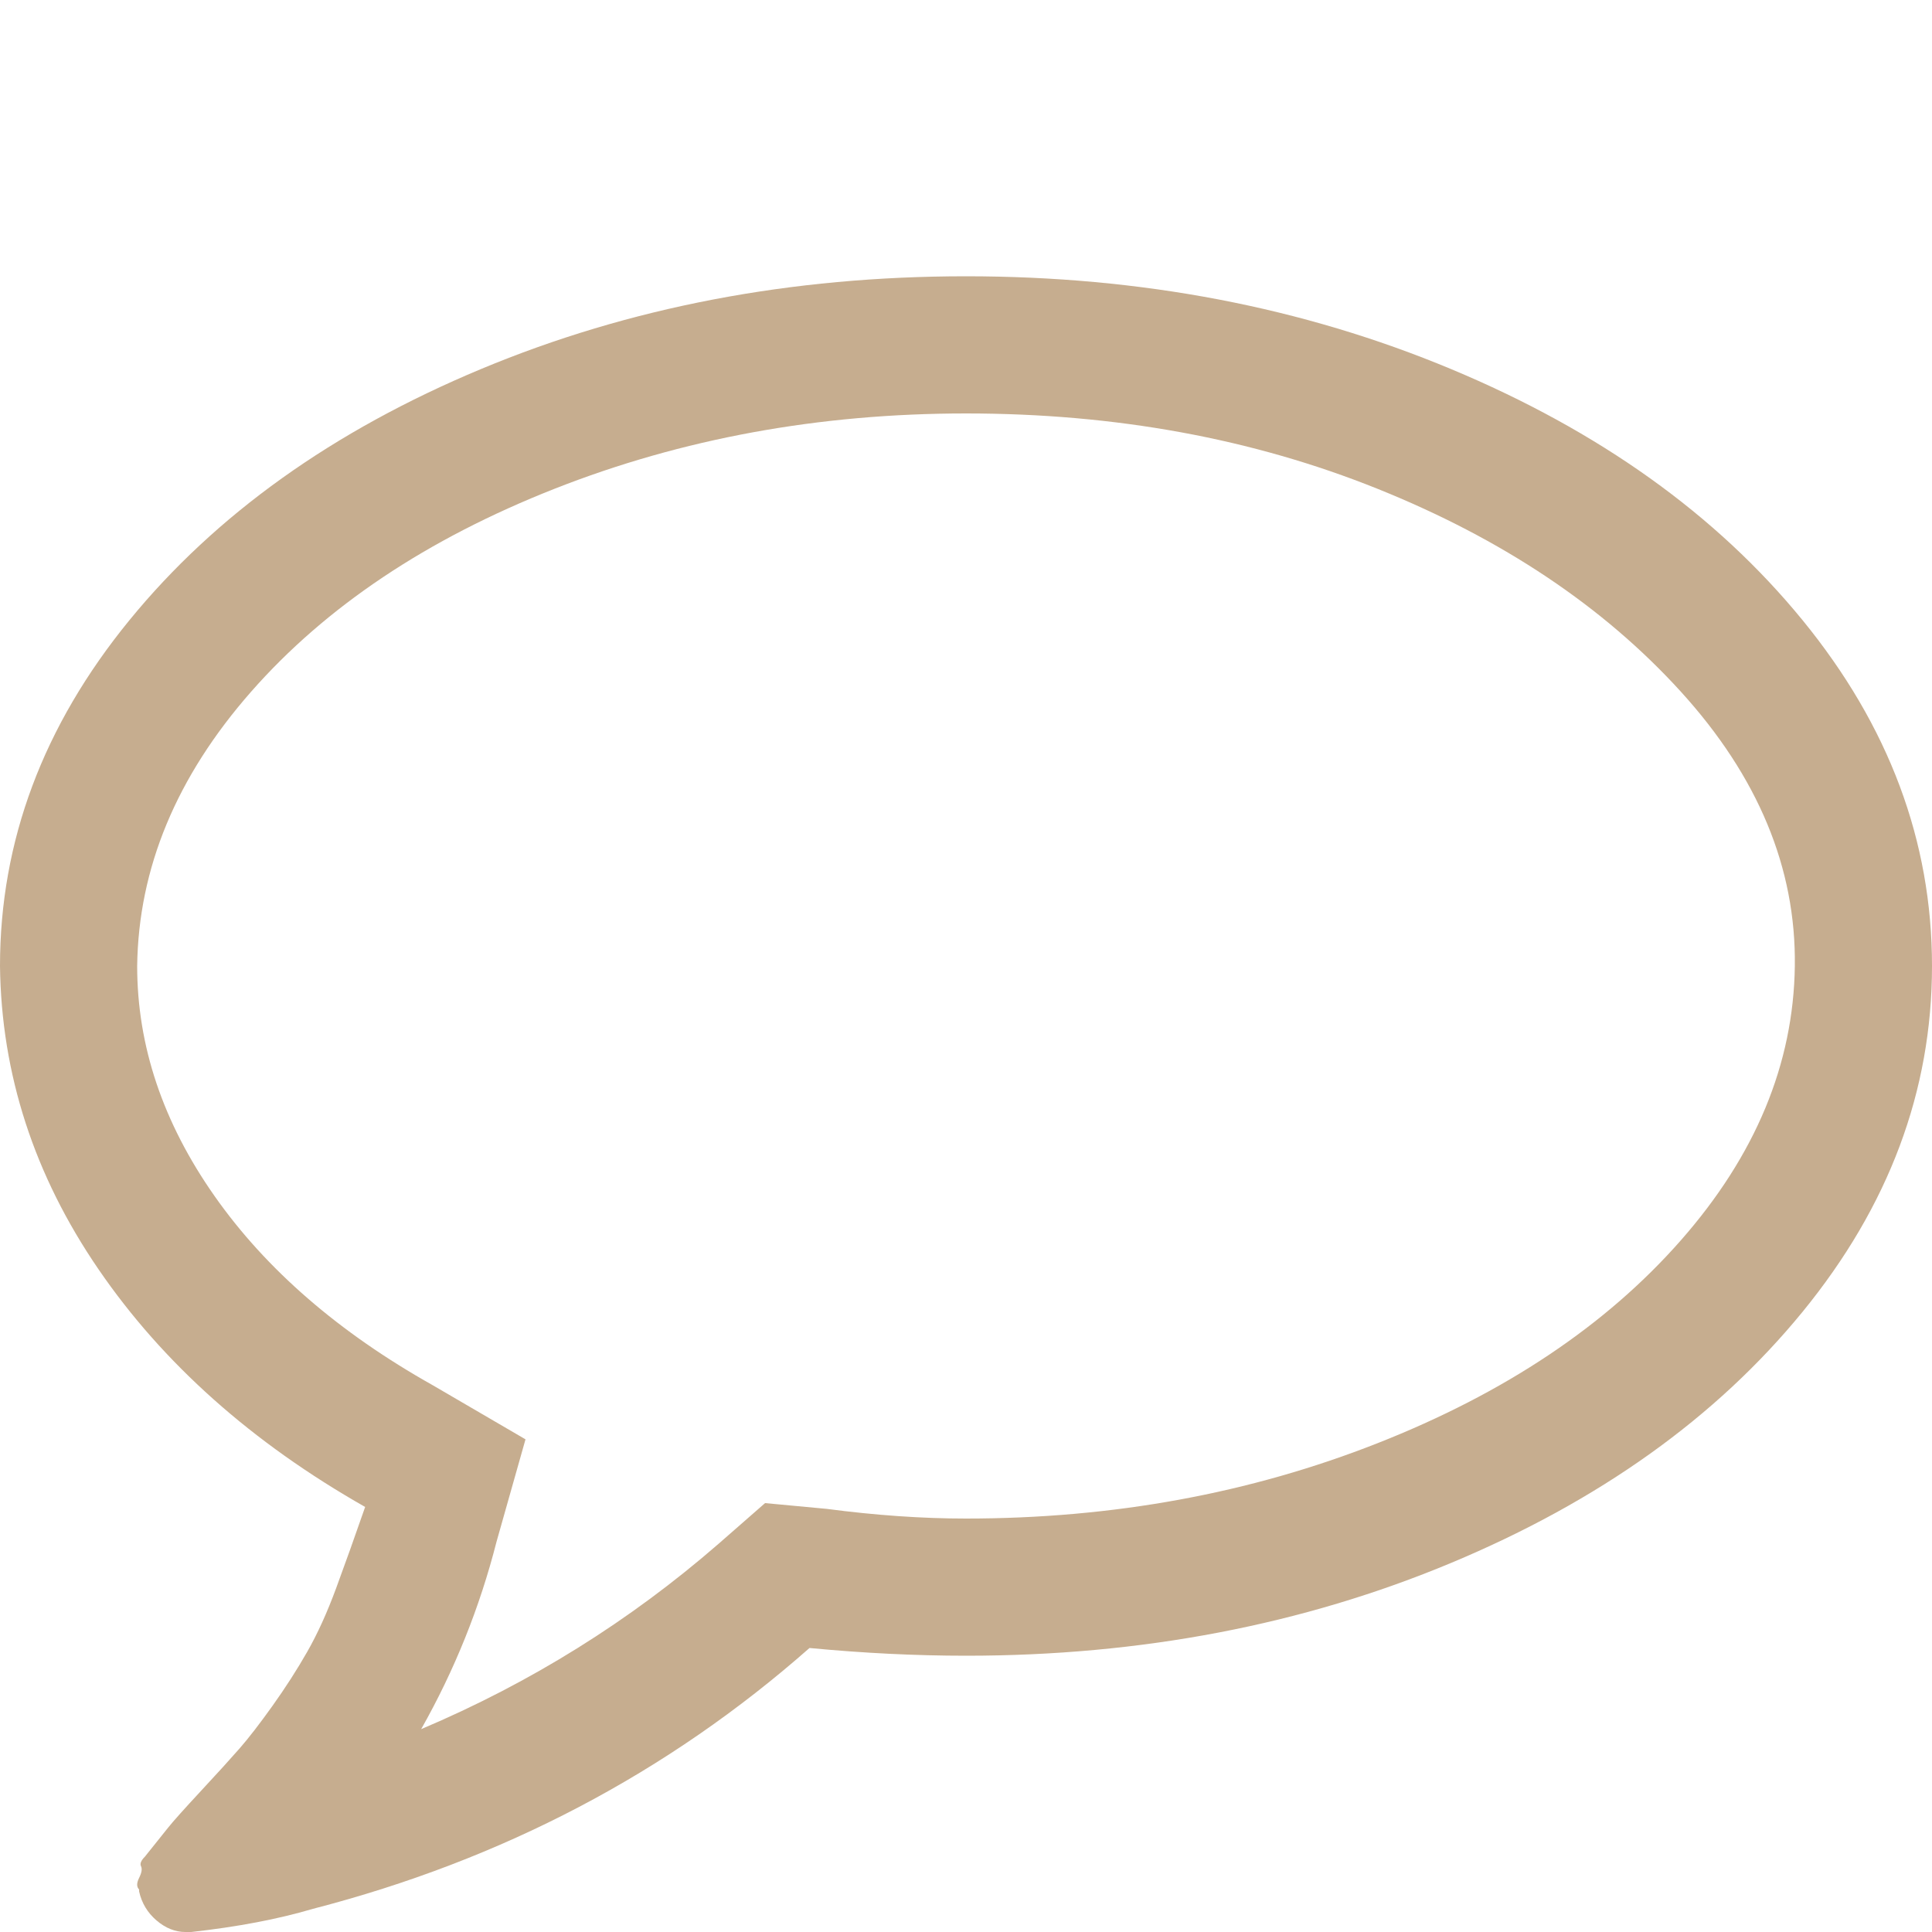 <?xml version="1.0" ?><svg version="1.1" xmlns="http://www.w3.org/2000/svg" width="250" height="250" viewBox="0 0 32 32">
<path style="fill:#c6ad8f" d="M16 6.848q-3.648 0-6.816 1.248t-5.024 3.36-1.888 4.544q0 1.984 1.28 3.808t3.616 3.136l1.536 0.896-0.48 1.696q-0.416 1.632-1.248 3.104 2.72-1.152 4.928-3.072l0.768-0.672 1.024 0.096q1.216 0.16 2.304 0.16 3.648 0 6.816-1.248t5.024-3.36 1.888-4.544-1.888-4.544-5.024-3.36-6.816-1.248zM32 16q0 3.104-2.144 5.728t-5.824 4.16-8.032 1.536q-1.248 0-2.592-0.128-3.52 3.104-8.224 4.32-0.864 0.256-2.016 0.384h-0.096q-0.256 0-0.48-0.192t-0.288-0.48v-0.032q-0.064-0.064 0-0.192t0.032-0.192 0.064-0.16l0.128-0.16t0.128-0.16 0.128-0.16q0.128-0.16 0.544-0.608t0.64-0.704 0.544-0.704 0.576-0.896 0.48-1.056 0.48-1.344q-2.816-1.6-4.416-3.936t-1.632-5.024q0-3.104 2.144-5.728t5.824-4.16 8.032-1.536 8.032 1.536 5.824 4.16 2.144 5.728z"></path>
</svg>
